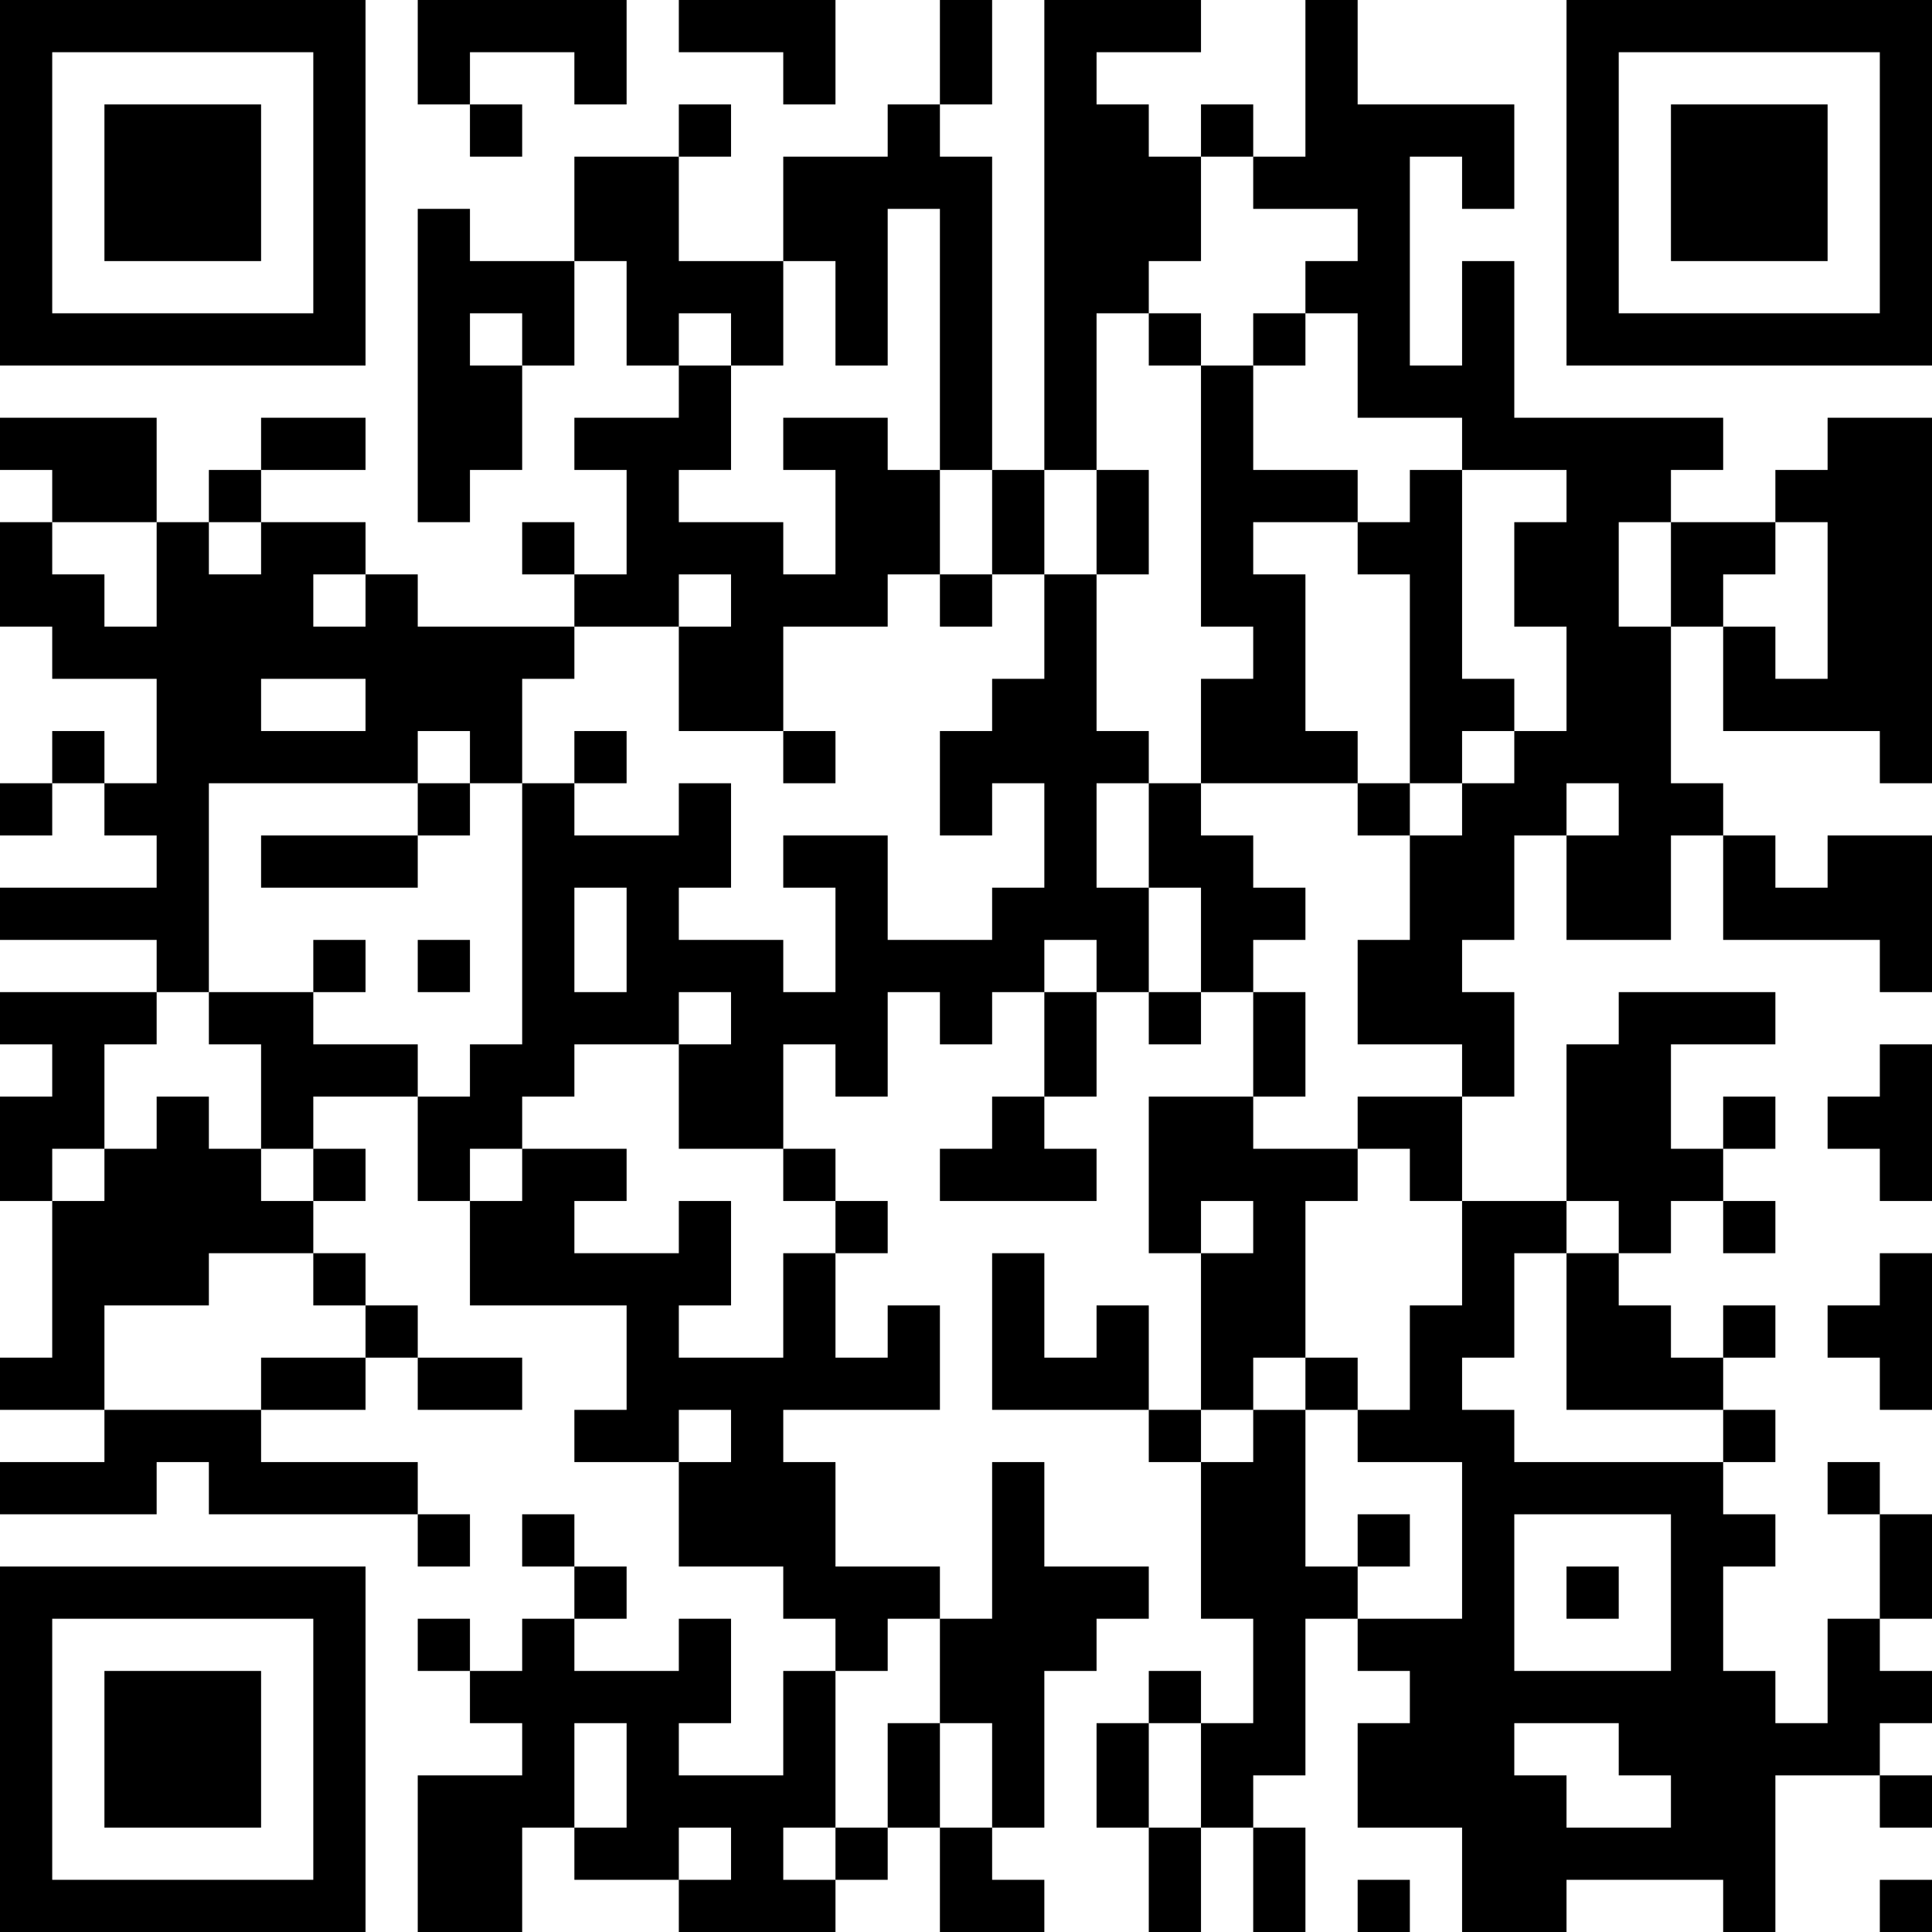 <?xml version="1.0" encoding="UTF-8"?>
<svg xmlns="http://www.w3.org/2000/svg" version="1.1" width="400" height="400" viewBox="0 0 400 400"><rect x="0" y="0" width="400" height="400" fill="#ffffff"/><g transform="scale(10.811)"><g transform="translate(0,0)"><path fill-rule="evenodd" d="M8 0L8 2L9 2L9 3L10 3L10 2L9 2L9 1L11 1L11 2L12 2L12 0ZM13 0L13 1L15 1L15 2L16 2L16 0ZM18 0L18 2L17 2L17 3L15 3L15 5L13 5L13 3L14 3L14 2L13 2L13 3L11 3L11 5L9 5L9 4L8 4L8 10L9 10L9 9L10 9L10 7L11 7L11 5L12 5L12 7L13 7L13 8L11 8L11 9L12 9L12 11L11 11L11 10L10 10L10 11L11 11L11 12L8 12L8 11L7 11L7 10L5 10L5 9L7 9L7 8L5 8L5 9L4 9L4 10L3 10L3 8L0 8L0 9L1 9L1 10L0 10L0 12L1 12L1 13L3 13L3 15L2 15L2 14L1 14L1 15L0 15L0 16L1 16L1 15L2 15L2 16L3 16L3 17L0 17L0 18L3 18L3 19L0 19L0 20L1 20L1 21L0 21L0 23L1 23L1 26L0 26L0 27L2 27L2 28L0 28L0 29L3 29L3 28L4 28L4 29L8 29L8 30L9 30L9 29L8 29L8 28L5 28L5 27L7 27L7 26L8 26L8 27L10 27L10 26L8 26L8 25L7 25L7 24L6 24L6 23L7 23L7 22L6 22L6 21L8 21L8 23L9 23L9 25L12 25L12 27L11 27L11 28L13 28L13 30L15 30L15 31L16 31L16 32L15 32L15 34L13 34L13 33L14 33L14 31L13 31L13 32L11 32L11 31L12 31L12 30L11 30L11 29L10 29L10 30L11 30L11 31L10 31L10 32L9 32L9 31L8 31L8 32L9 32L9 33L10 33L10 34L8 34L8 37L10 37L10 35L11 35L11 36L13 36L13 37L16 37L16 36L17 36L17 35L18 35L18 37L20 37L20 36L19 36L19 35L20 35L20 32L21 32L21 31L22 31L22 30L20 30L20 28L19 28L19 31L18 31L18 30L16 30L16 28L15 28L15 27L18 27L18 25L17 25L17 26L16 26L16 24L17 24L17 23L16 23L16 22L15 22L15 20L16 20L16 21L17 21L17 19L18 19L18 20L19 20L19 19L20 19L20 21L19 21L19 22L18 22L18 23L21 23L21 22L20 22L20 21L21 21L21 19L22 19L22 20L23 20L23 19L24 19L24 21L22 21L22 24L23 24L23 27L22 27L22 25L21 25L21 26L20 26L20 24L19 24L19 27L22 27L22 28L23 28L23 31L24 31L24 33L23 33L23 32L22 32L22 33L21 33L21 35L22 35L22 37L23 37L23 35L24 35L24 37L25 37L25 35L24 35L24 34L25 34L25 31L26 31L26 32L27 32L27 33L26 33L26 35L28 35L28 37L30 37L30 36L33 36L33 37L34 37L34 34L36 34L36 35L37 35L37 34L36 34L36 33L37 33L37 32L36 32L36 31L37 31L37 29L36 29L36 28L35 28L35 29L36 29L36 31L35 31L35 33L34 33L34 32L33 32L33 30L34 30L34 29L33 29L33 28L34 28L34 27L33 27L33 26L34 26L34 25L33 25L33 26L32 26L32 25L31 25L31 24L32 24L32 23L33 23L33 24L34 24L34 23L33 23L33 22L34 22L34 21L33 21L33 22L32 22L32 20L34 20L34 19L31 19L31 20L30 20L30 23L28 23L28 21L29 21L29 19L28 19L28 18L29 18L29 16L30 16L30 18L32 18L32 16L33 16L33 18L36 18L36 19L37 19L37 16L35 16L35 17L34 17L34 16L33 16L33 15L32 15L32 12L33 12L33 14L36 14L36 15L37 15L37 8L35 8L35 9L34 9L34 10L32 10L32 9L33 9L33 8L29 8L29 5L28 5L28 7L27 7L27 3L28 3L28 4L29 4L29 2L26 2L26 0L25 0L25 3L24 3L24 2L23 2L23 3L22 3L22 2L21 2L21 1L23 1L23 0L20 0L20 9L19 9L19 3L18 3L18 2L19 2L19 0ZM23 3L23 5L22 5L22 6L21 6L21 9L20 9L20 11L19 11L19 9L18 9L18 4L17 4L17 7L16 7L16 5L15 5L15 7L14 7L14 6L13 6L13 7L14 7L14 9L13 9L13 10L15 10L15 11L16 11L16 9L15 9L15 8L17 8L17 9L18 9L18 11L17 11L17 12L15 12L15 14L13 14L13 12L14 12L14 11L13 11L13 12L11 12L11 13L10 13L10 15L9 15L9 14L8 14L8 15L4 15L4 19L3 19L3 20L2 20L2 22L1 22L1 23L2 23L2 22L3 22L3 21L4 21L4 22L5 22L5 23L6 23L6 22L5 22L5 20L4 20L4 19L6 19L6 20L8 20L8 21L9 21L9 20L10 20L10 15L11 15L11 16L13 16L13 15L14 15L14 17L13 17L13 18L15 18L15 19L16 19L16 17L15 17L15 16L17 16L17 18L19 18L19 17L20 17L20 15L19 15L19 16L18 16L18 14L19 14L19 13L20 13L20 11L21 11L21 14L22 14L22 15L21 15L21 17L22 17L22 19L23 19L23 17L22 17L22 15L23 15L23 16L24 16L24 17L25 17L25 18L24 18L24 19L25 19L25 21L24 21L24 22L26 22L26 23L25 23L25 26L24 26L24 27L23 27L23 28L24 28L24 27L25 27L25 30L26 30L26 31L28 31L28 28L26 28L26 27L27 27L27 25L28 25L28 23L27 23L27 22L26 22L26 21L28 21L28 20L26 20L26 18L27 18L27 16L28 16L28 15L29 15L29 14L30 14L30 12L29 12L29 10L30 10L30 9L28 9L28 8L26 8L26 6L25 6L25 5L26 5L26 4L24 4L24 3ZM9 6L9 7L10 7L10 6ZM22 6L22 7L23 7L23 12L24 12L24 13L23 13L23 15L26 15L26 16L27 16L27 15L28 15L28 14L29 14L29 13L28 13L28 9L27 9L27 10L26 10L26 9L24 9L24 7L25 7L25 6L24 6L24 7L23 7L23 6ZM21 9L21 11L22 11L22 9ZM1 10L1 11L2 11L2 12L3 12L3 10ZM4 10L4 11L5 11L5 10ZM24 10L24 11L25 11L25 14L26 14L26 15L27 15L27 11L26 11L26 10ZM31 10L31 12L32 12L32 10ZM34 10L34 11L33 11L33 12L34 12L34 13L35 13L35 10ZM6 11L6 12L7 12L7 11ZM18 11L18 12L19 12L19 11ZM5 13L5 14L7 14L7 13ZM11 14L11 15L12 15L12 14ZM15 14L15 15L16 15L16 14ZM8 15L8 16L5 16L5 17L8 17L8 16L9 16L9 15ZM30 15L30 16L31 16L31 15ZM11 17L11 19L12 19L12 17ZM6 18L6 19L7 19L7 18ZM8 18L8 19L9 19L9 18ZM20 18L20 19L21 19L21 18ZM13 19L13 20L11 20L11 21L10 21L10 22L9 22L9 23L10 23L10 22L12 22L12 23L11 23L11 24L13 24L13 23L14 23L14 25L13 25L13 26L15 26L15 24L16 24L16 23L15 23L15 22L13 22L13 20L14 20L14 19ZM36 20L36 21L35 21L35 22L36 22L36 23L37 23L37 20ZM23 23L23 24L24 24L24 23ZM30 23L30 24L29 24L29 26L28 26L28 27L29 27L29 28L33 28L33 27L30 27L30 24L31 24L31 23ZM4 24L4 25L2 25L2 27L5 27L5 26L7 26L7 25L6 25L6 24ZM36 24L36 25L35 25L35 26L36 26L36 27L37 27L37 24ZM25 26L25 27L26 27L26 26ZM13 27L13 28L14 28L14 27ZM26 29L26 30L27 30L27 29ZM29 29L29 32L32 32L32 29ZM30 30L30 31L31 31L31 30ZM17 31L17 32L16 32L16 35L15 35L15 36L16 36L16 35L17 35L17 33L18 33L18 35L19 35L19 33L18 33L18 31ZM11 33L11 35L12 35L12 33ZM22 33L22 35L23 35L23 33ZM29 33L29 34L30 34L30 35L32 35L32 34L31 34L31 33ZM13 35L13 36L14 36L14 35ZM26 36L26 37L27 37L27 36ZM36 36L36 37L37 37L37 36ZM0 0L0 7L7 7L7 0ZM1 1L1 6L6 6L6 1ZM2 2L2 5L5 5L5 2ZM30 0L30 7L37 7L37 0ZM31 1L31 6L36 6L36 1ZM32 2L32 5L35 5L35 2ZM0 30L0 37L7 37L7 30ZM1 31L1 36L6 36L6 31ZM2 32L2 35L5 35L5 32Z" fill="#000000"/></g></g></svg>

